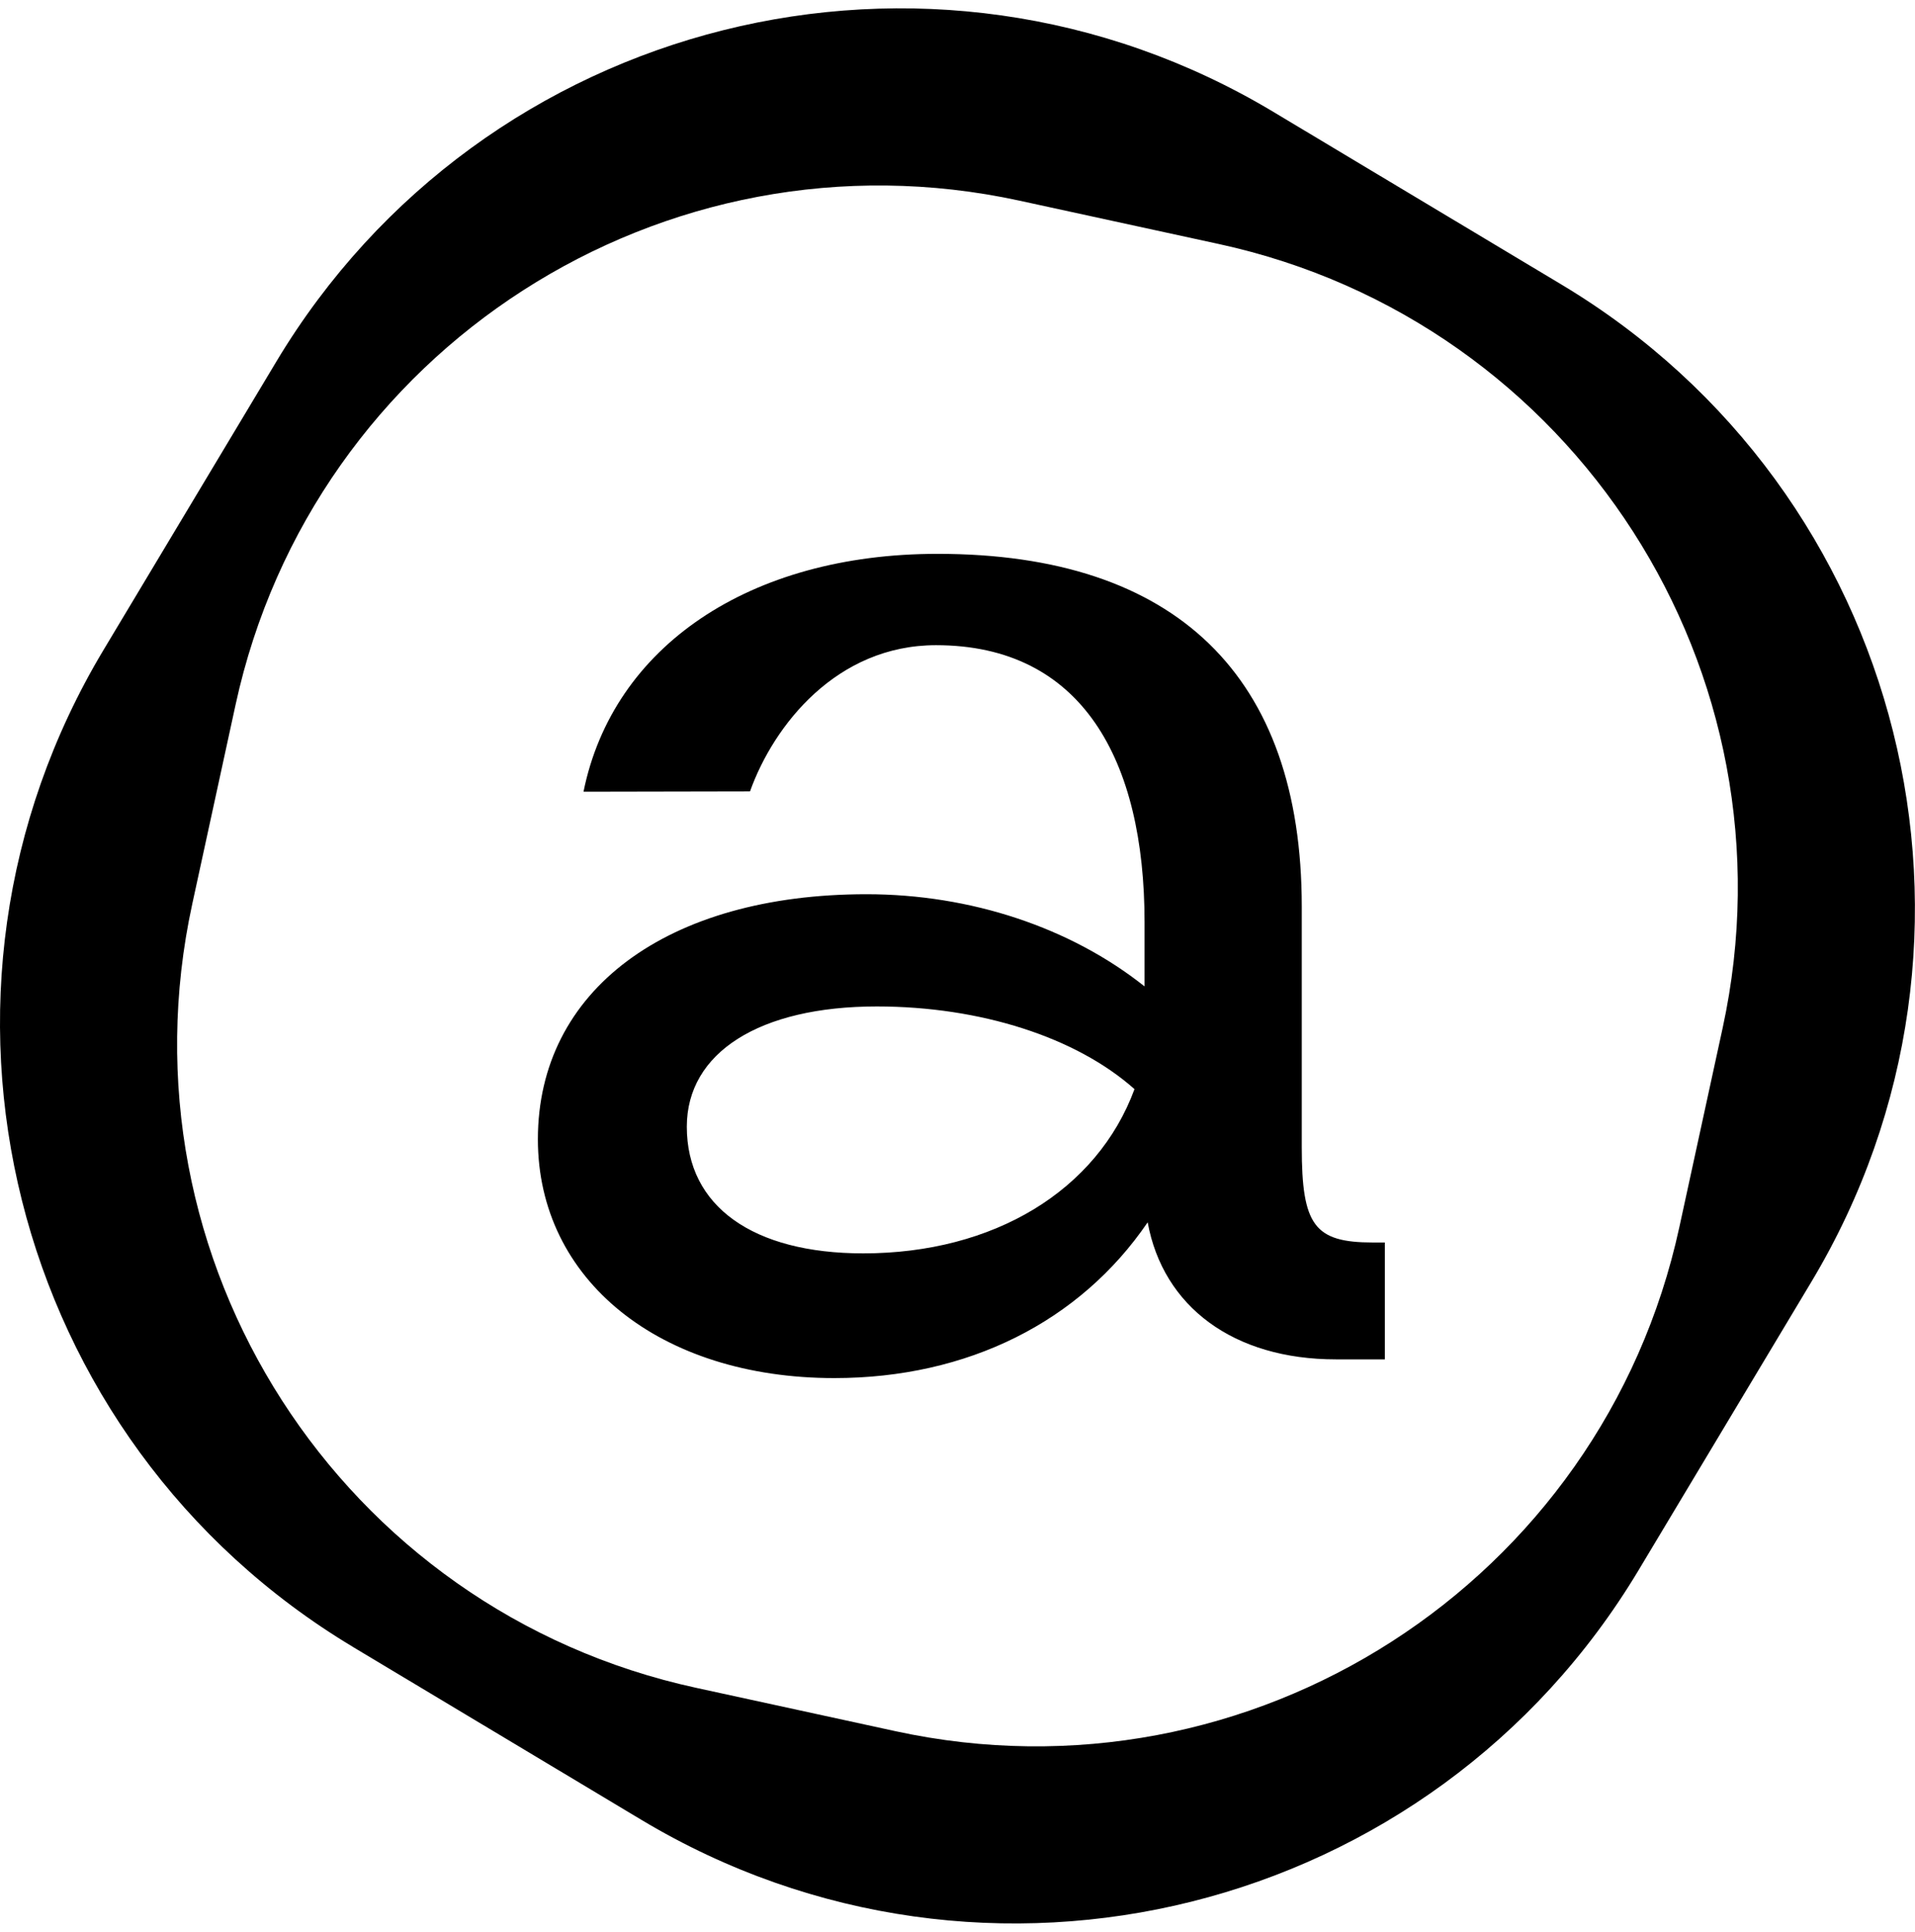 <svg width="115" height="116" viewBox="0 0 115 116" fill="none" xmlns="http://www.w3.org/2000/svg">
<path d="M21.209 98.904L38.525 109.282C59.201 121.675 86.008 114.962 98.4 94.287L108.778 76.971C121.171 56.295 114.459 29.487 93.783 17.095L76.467 6.717C55.795 -5.676 28.988 1.04 16.595 21.712L6.217 39.028C-6.176 59.704 0.537 86.511 21.213 98.904H21.209ZM61.219 12.049L73.191 14.652C94.543 19.293 108.09 40.366 103.45 61.723L100.847 73.695C96.206 95.047 75.133 108.594 53.776 103.954L41.804 101.35C20.452 96.71 6.905 75.636 11.546 54.28L14.149 42.308C18.793 20.956 39.866 7.409 61.219 12.049Z" fill="black"/>
<path d="M45.041 47.519C46.463 43.543 50.247 38.742 56.21 38.742C64.987 38.742 68.733 45.645 68.733 55.377V59.231C64.291 55.699 58.301 53.696 52.036 53.696C40.049 53.696 32.301 59.471 32.301 68.412C32.301 76.856 39.621 82.751 50.102 82.751C58.11 82.751 64.849 79.371 68.92 73.397C69.845 78.466 74.077 81.627 80.22 81.627H83.163V74.609H82.456C78.935 74.609 78.174 73.592 78.174 68.882V54.441C78.174 40.581 70.61 33.257 56.302 33.257C45.007 33.257 36.807 38.822 35.041 47.541L45.03 47.522L45.041 47.519ZM68.129 65.4C65.881 71.493 59.677 75.262 51.837 75.262C45.205 75.262 41.245 72.422 41.245 67.659C41.245 63.202 45.614 60.435 52.652 60.435C58.882 60.435 64.628 62.285 68.129 65.4Z" fill="black"/>
</svg>
